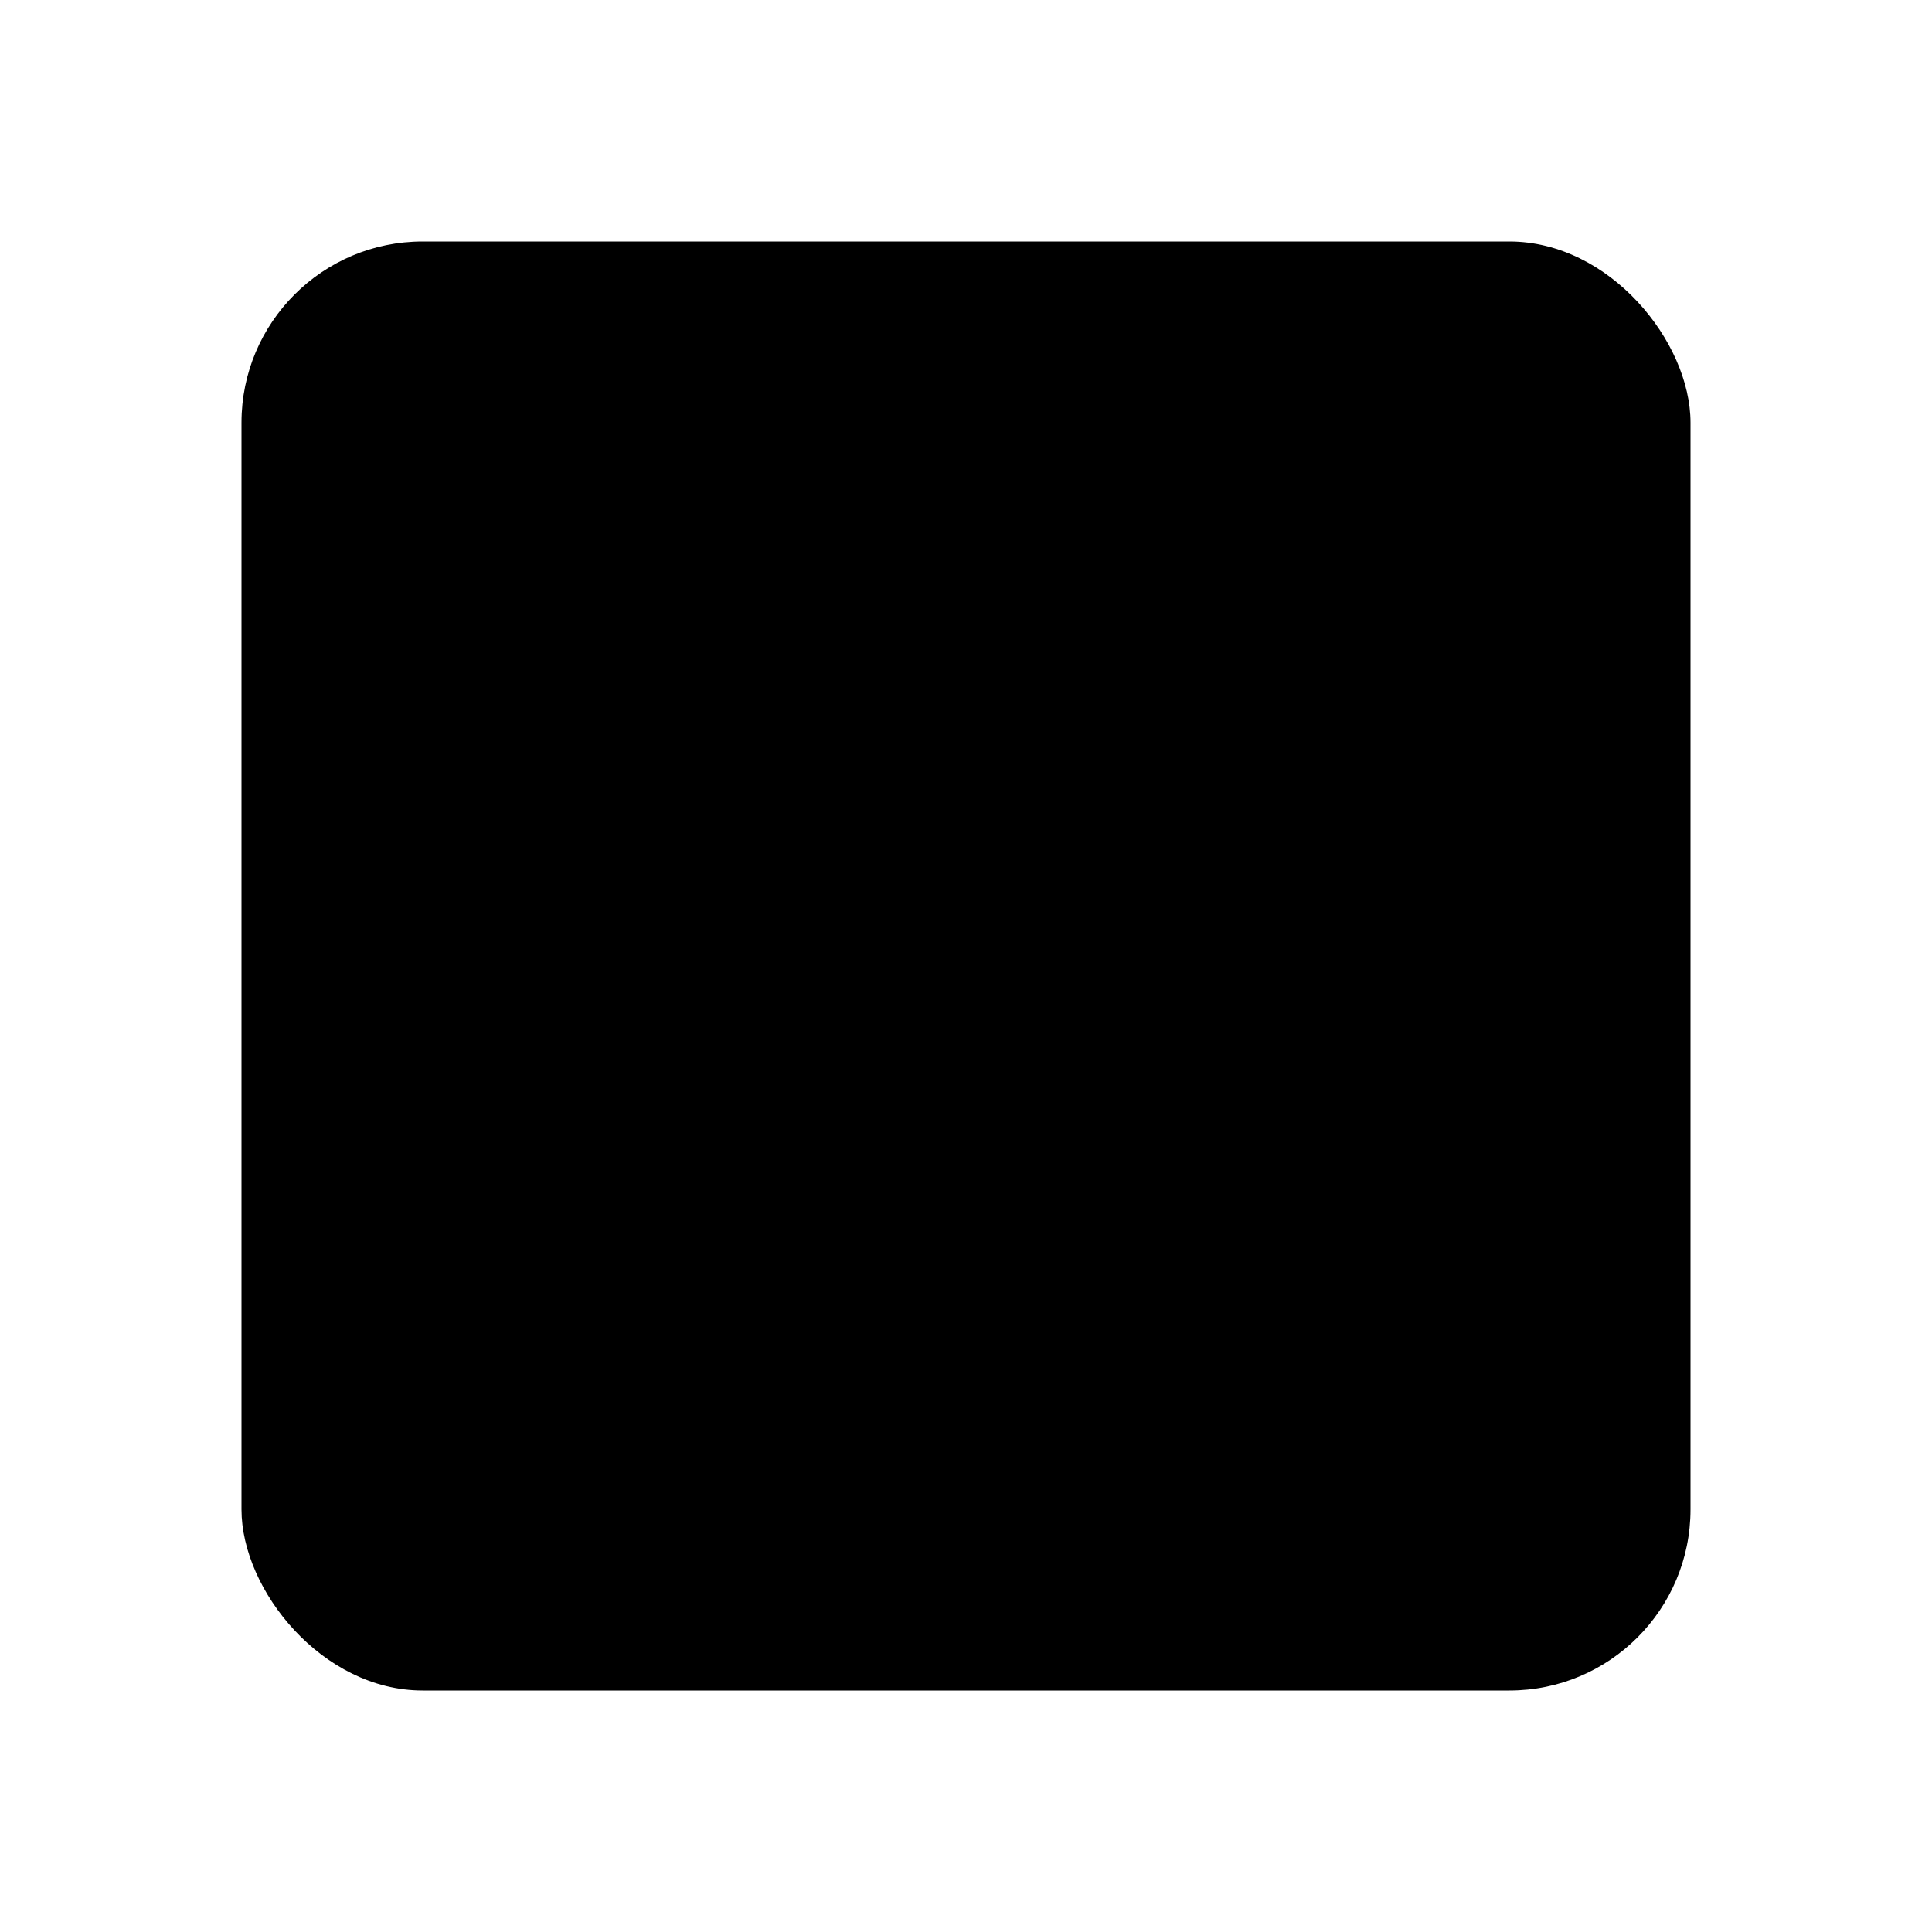 <svg xmlns="http://www.w3.org/2000/svg" class="ionicon" viewBox="0 0 512 512"><title>Checkbox</title><path stroke-linecap="round" stroke-linejoin="round" d="M352 176L217.6 336 160 272" class="ionicon-fill-none ionicon-stroke-width"/><rect x="64" y="64" width="384" height="384" rx="48" ry="48" stroke-linejoin="round" class="ionicon-fill-none ionicon-stroke-width"/></svg>